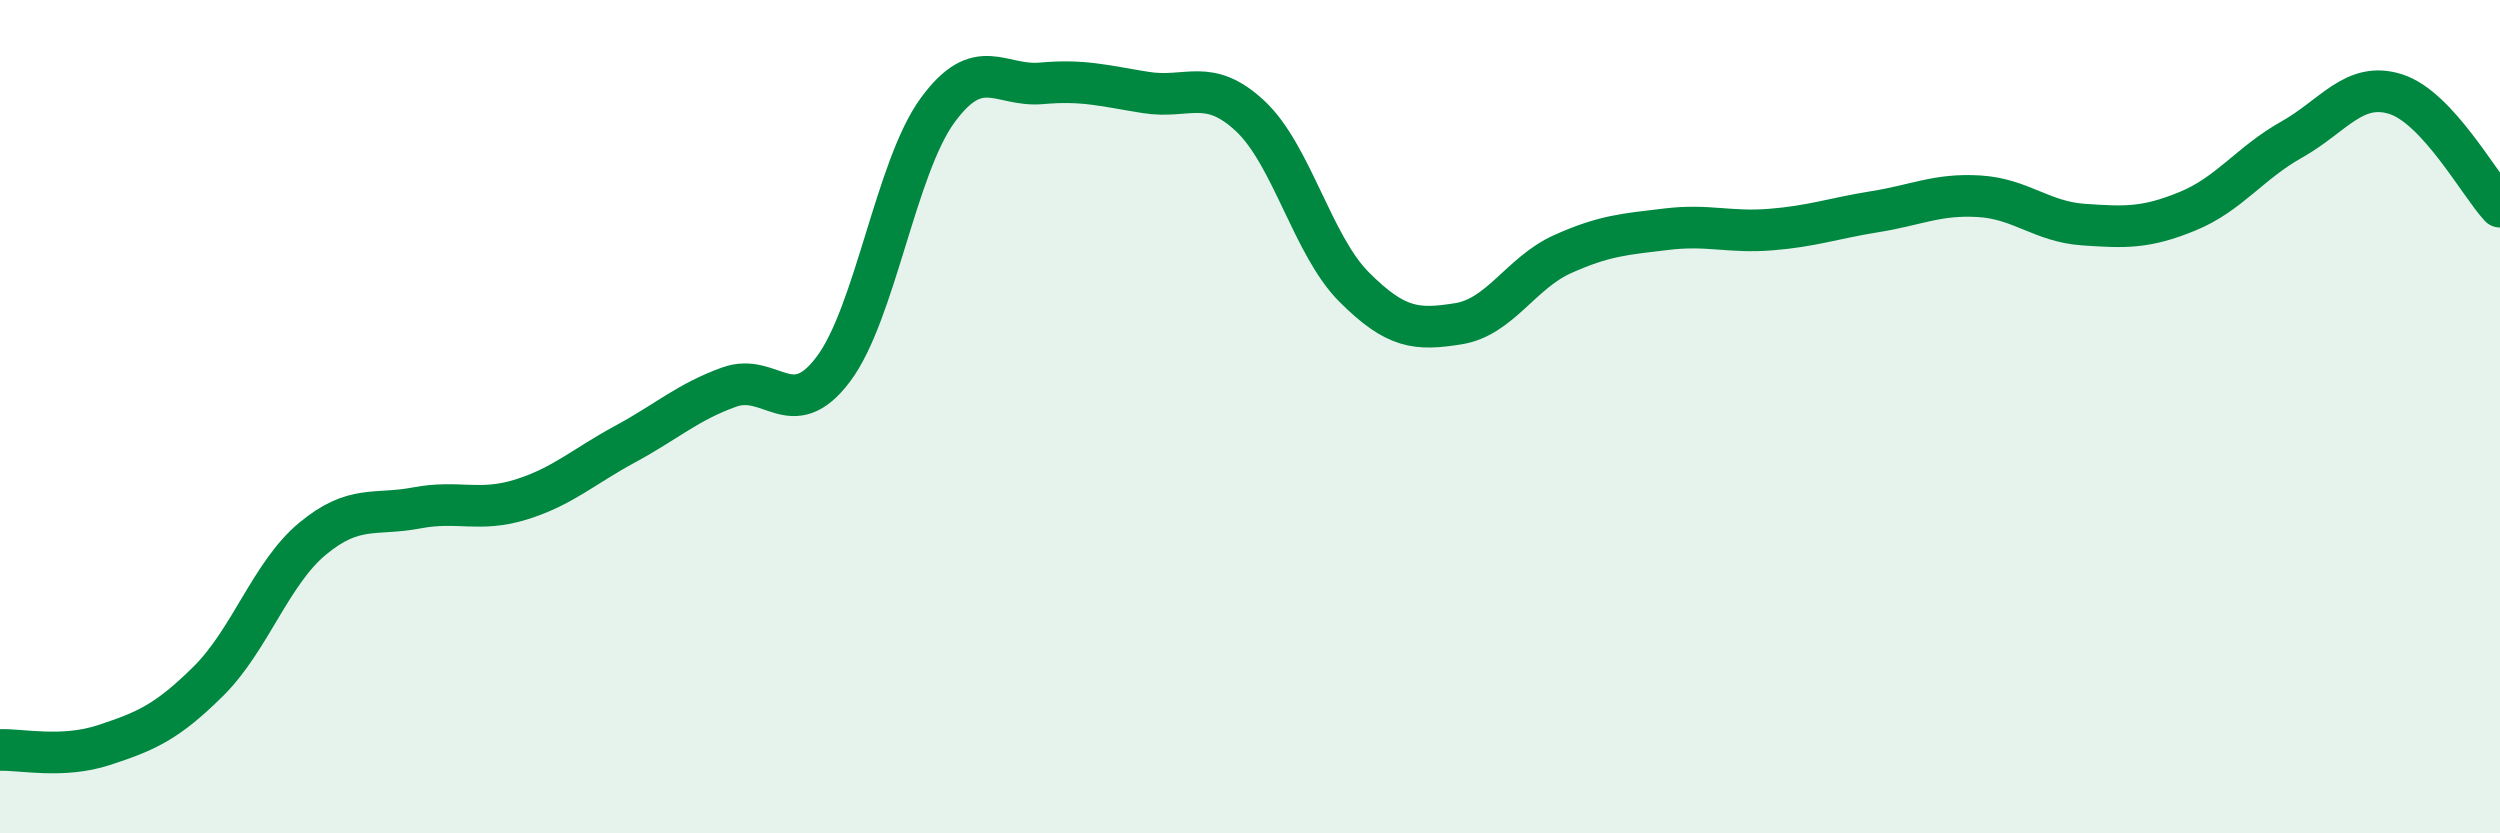 
    <svg width="60" height="20" viewBox="0 0 60 20" xmlns="http://www.w3.org/2000/svg">
      <path
        d="M 0,18 C 0.5,17.98 1.5,18.21 2.5,17.88 C 3.5,17.55 4,17.34 5,16.35 C 6,15.36 6.5,13.76 7.5,12.93 C 8.5,12.1 9,12.38 10,12.19 C 11,12 11.5,12.3 12.5,11.99 C 13.5,11.68 14,11.2 15,10.66 C 16,10.12 16.5,9.65 17.5,9.29 C 18.5,8.93 19,10.19 20,8.86 C 21,7.53 21.5,4.02 22.5,2.65 C 23.5,1.28 24,2.09 25,2 C 26,1.91 26.5,2.06 27.5,2.22 C 28.5,2.38 29,1.85 30,2.78 C 31,3.71 31.5,5.89 32.5,6.89 C 33.5,7.89 34,7.93 35,7.77 C 36,7.61 36.5,6.55 37.5,6.1 C 38.5,5.65 39,5.62 40,5.5 C 41,5.38 41.5,5.59 42.5,5.51 C 43.5,5.43 44,5.24 45,5.08 C 46,4.92 46.5,4.65 47.5,4.71 C 48.5,4.77 49,5.32 50,5.39 C 51,5.46 51.5,5.48 52.5,5.07 C 53.5,4.66 54,3.91 55,3.35 C 56,2.79 56.5,1.94 57.5,2.26 C 58.5,2.58 59.5,4.42 60,4.96L60 20L0 20Z"
        fill="#008740"
        opacity="0.1"
        stroke-linecap="round"
        stroke-linejoin="round"
      />
      <path
        d="M 0,18 C 0.5,17.98 1.5,18.21 2.5,17.88 C 3.5,17.55 4,17.34 5,16.35 C 6,15.36 6.5,13.76 7.5,12.93 C 8.5,12.1 9,12.38 10,12.19 C 11,12 11.5,12.3 12.5,11.99 C 13.5,11.68 14,11.2 15,10.66 C 16,10.12 16.5,9.65 17.5,9.29 C 18.5,8.93 19,10.19 20,8.86 C 21,7.53 21.5,4.02 22.5,2.65 C 23.5,1.28 24,2.09 25,2 C 26,1.91 26.5,2.06 27.5,2.22 C 28.5,2.38 29,1.85 30,2.78 C 31,3.71 31.5,5.89 32.5,6.89 C 33.5,7.89 34,7.93 35,7.77 C 36,7.61 36.5,6.55 37.5,6.1 C 38.5,5.65 39,5.62 40,5.5 C 41,5.38 41.5,5.59 42.5,5.51 C 43.5,5.43 44,5.24 45,5.08 C 46,4.92 46.5,4.65 47.5,4.71 C 48.5,4.77 49,5.32 50,5.39 C 51,5.46 51.5,5.48 52.5,5.07 C 53.5,4.66 54,3.91 55,3.35 C 56,2.79 56.5,1.94 57.5,2.26 C 58.5,2.58 59.5,4.42 60,4.96"
        stroke="#008740"
        stroke-width="1"
        fill="none"
        stroke-linecap="round"
        stroke-linejoin="round"
      />
    </svg>
  